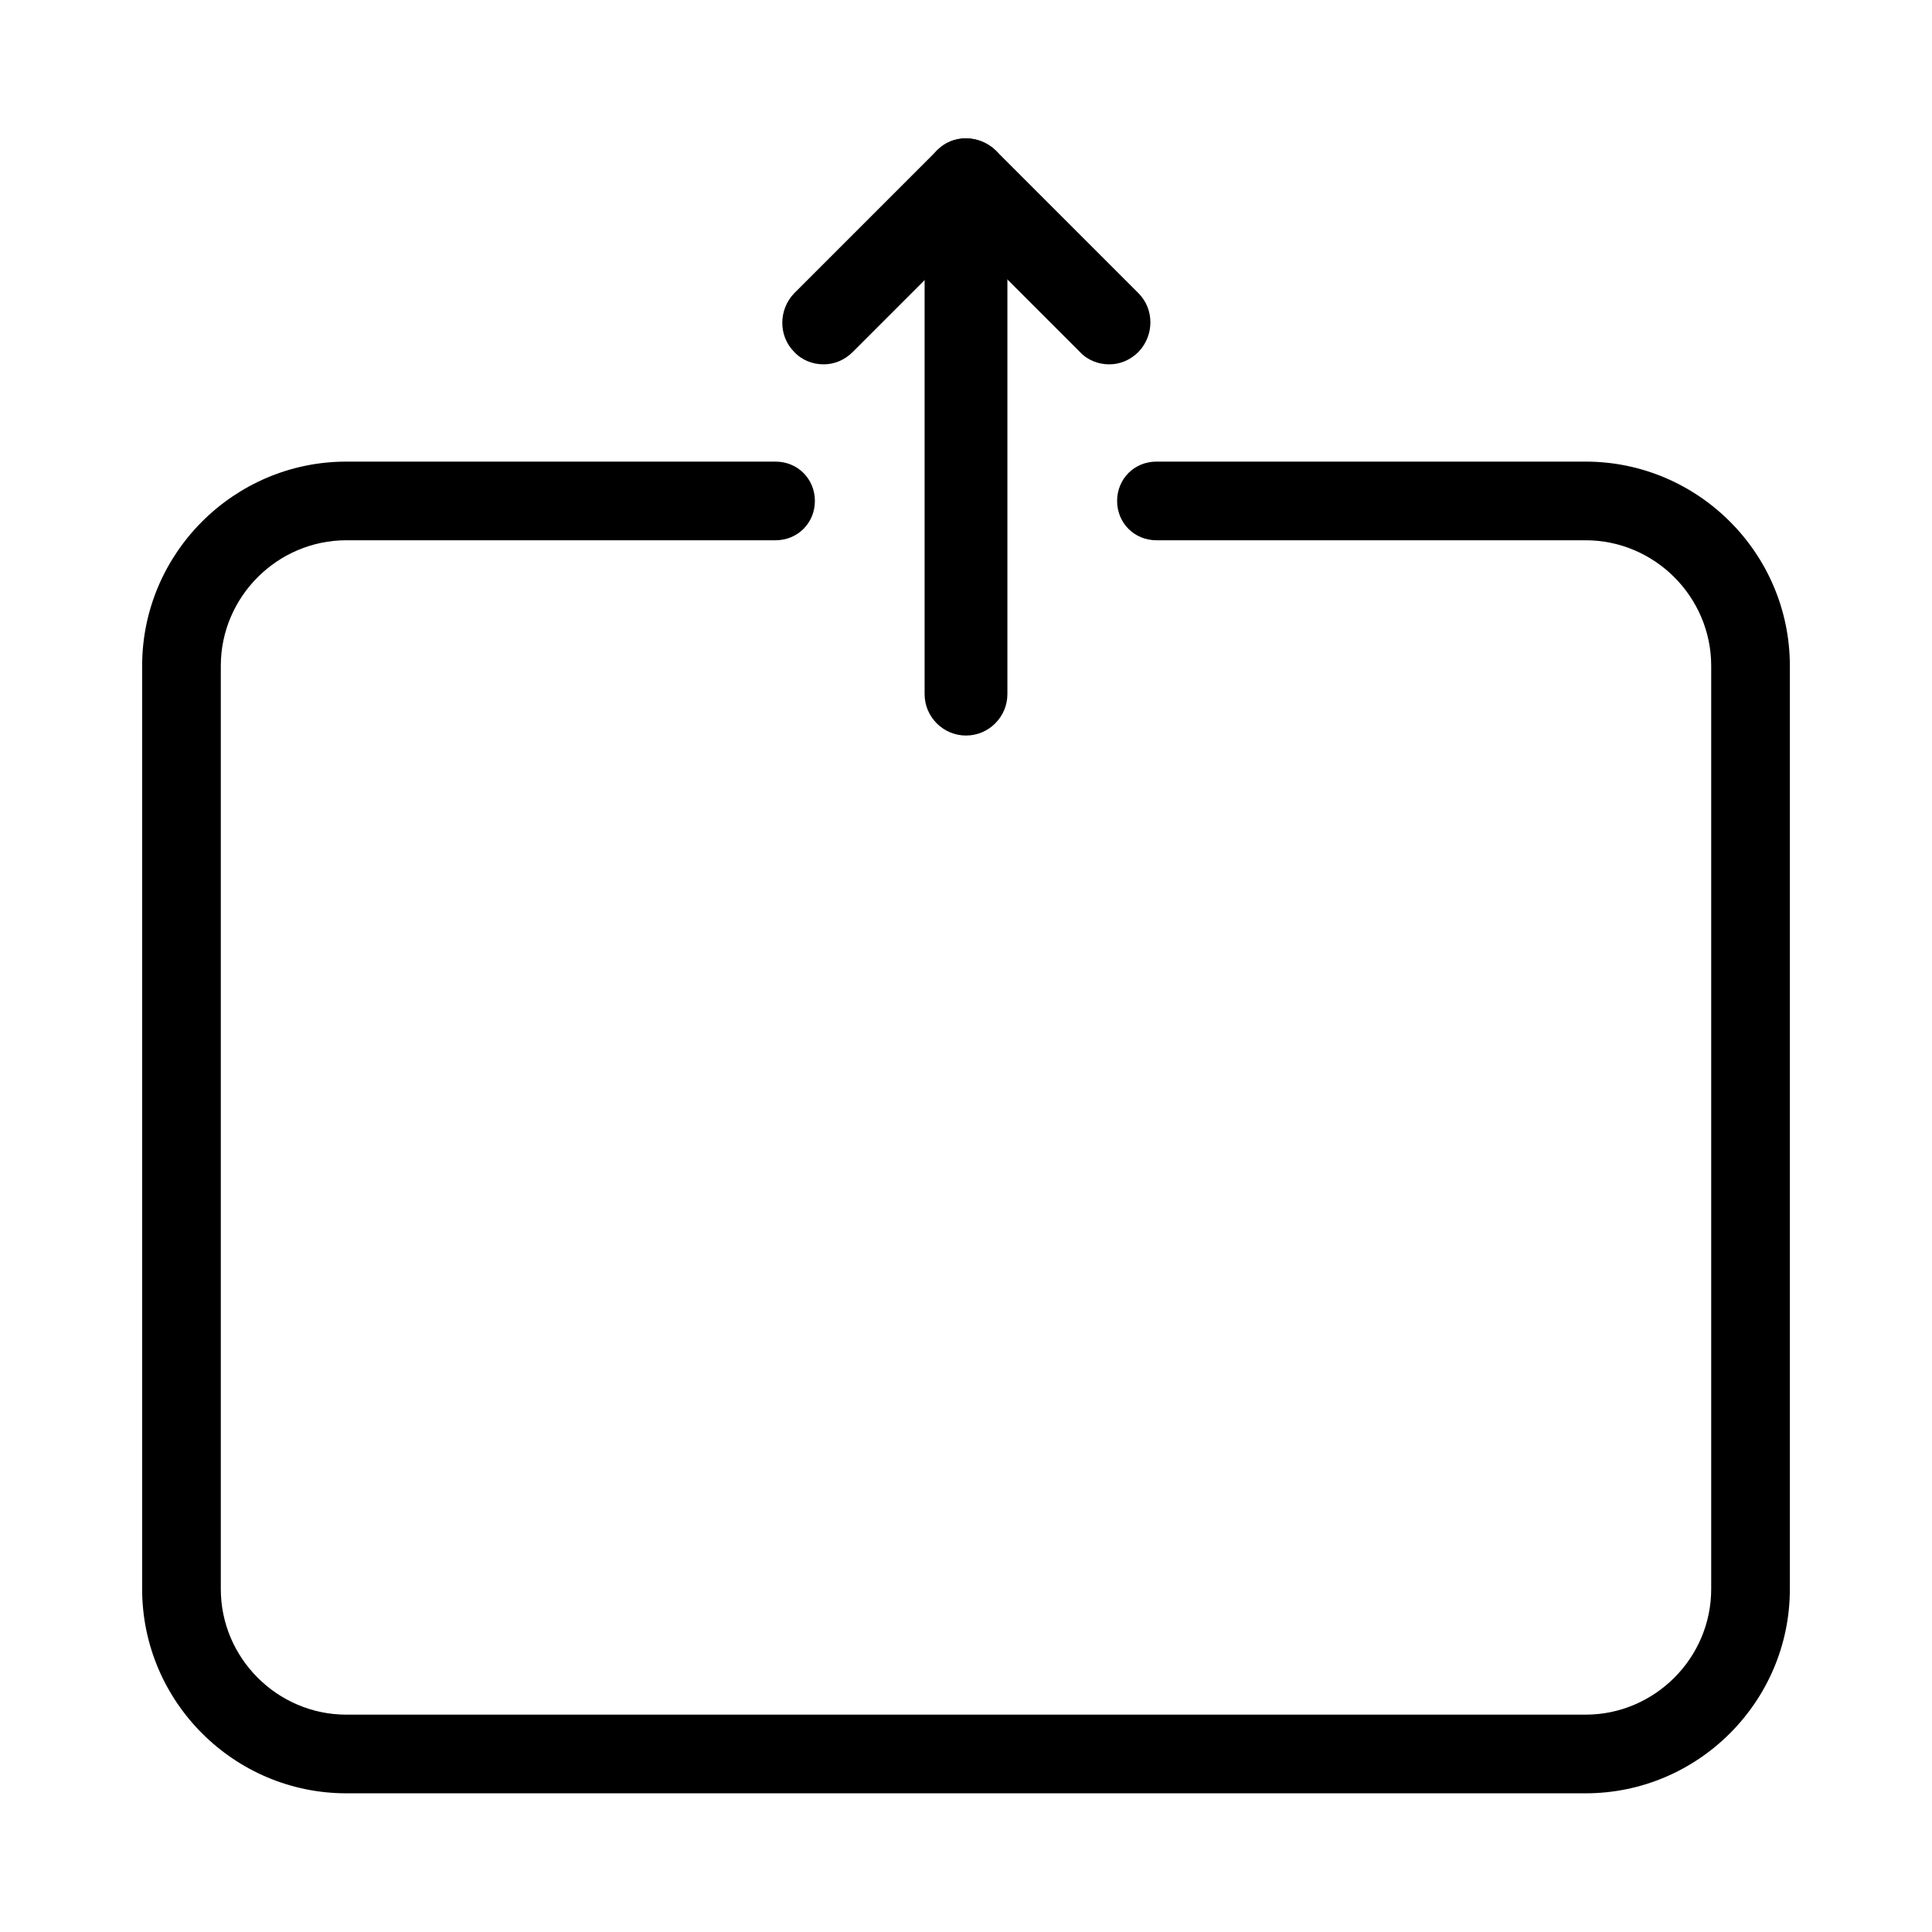 <?xml version="1.0" encoding="UTF-8"?><svg id="a" xmlns="http://www.w3.org/2000/svg" viewBox="0 0 28 28"><path d="M22.98,25.99H5.02c-1.63,0-2.96-1.33-2.96-2.96v-13.38c0-1.63,1.33-2.96,2.96-2.96h6.22c.32,0,.57.25.57.57s-.25.57-.57.57h-6.22c-1,0-1.82.82-1.82,1.82v13.38c0,1,.82,1.82,1.82,1.82h17.96c1,0,1.82-.82,1.82-1.82v-13.38c0-1-.82-1.82-1.82-1.82h-6.22c-.32,0-.57-.25-.57-.57s.25-.57.57-.57h6.22c1.63,0,2.96,1.33,2.96,2.96v13.38c0,1.63-1.33,2.96-2.96,2.96Z"/><path d="M14,10.66c-.33,0-.6-.27-.6-.6V2.61c0-.33.27-.6.6-.6s.6.27.6.6v7.45c0,.33-.27.6-.6.6Z"/><path d="M11.93,5.28c-.15,0-.31-.06-.42-.18-.23-.23-.23-.61,0-.85l2.07-2.07c.23-.23.61-.23.85,0s.23.61,0,.85l-2.07,2.07c-.12.12-.27.18-.42.18Z"/><path d="M16.07,5.28c-.15,0-.31-.06-.42-.18l-2.07-2.07c-.23-.23-.23-.61,0-.85s.61-.23.85,0l2.07,2.07c.23.23.23.61,0,.85-.12.12-.27.18-.42.18Z"/></svg>